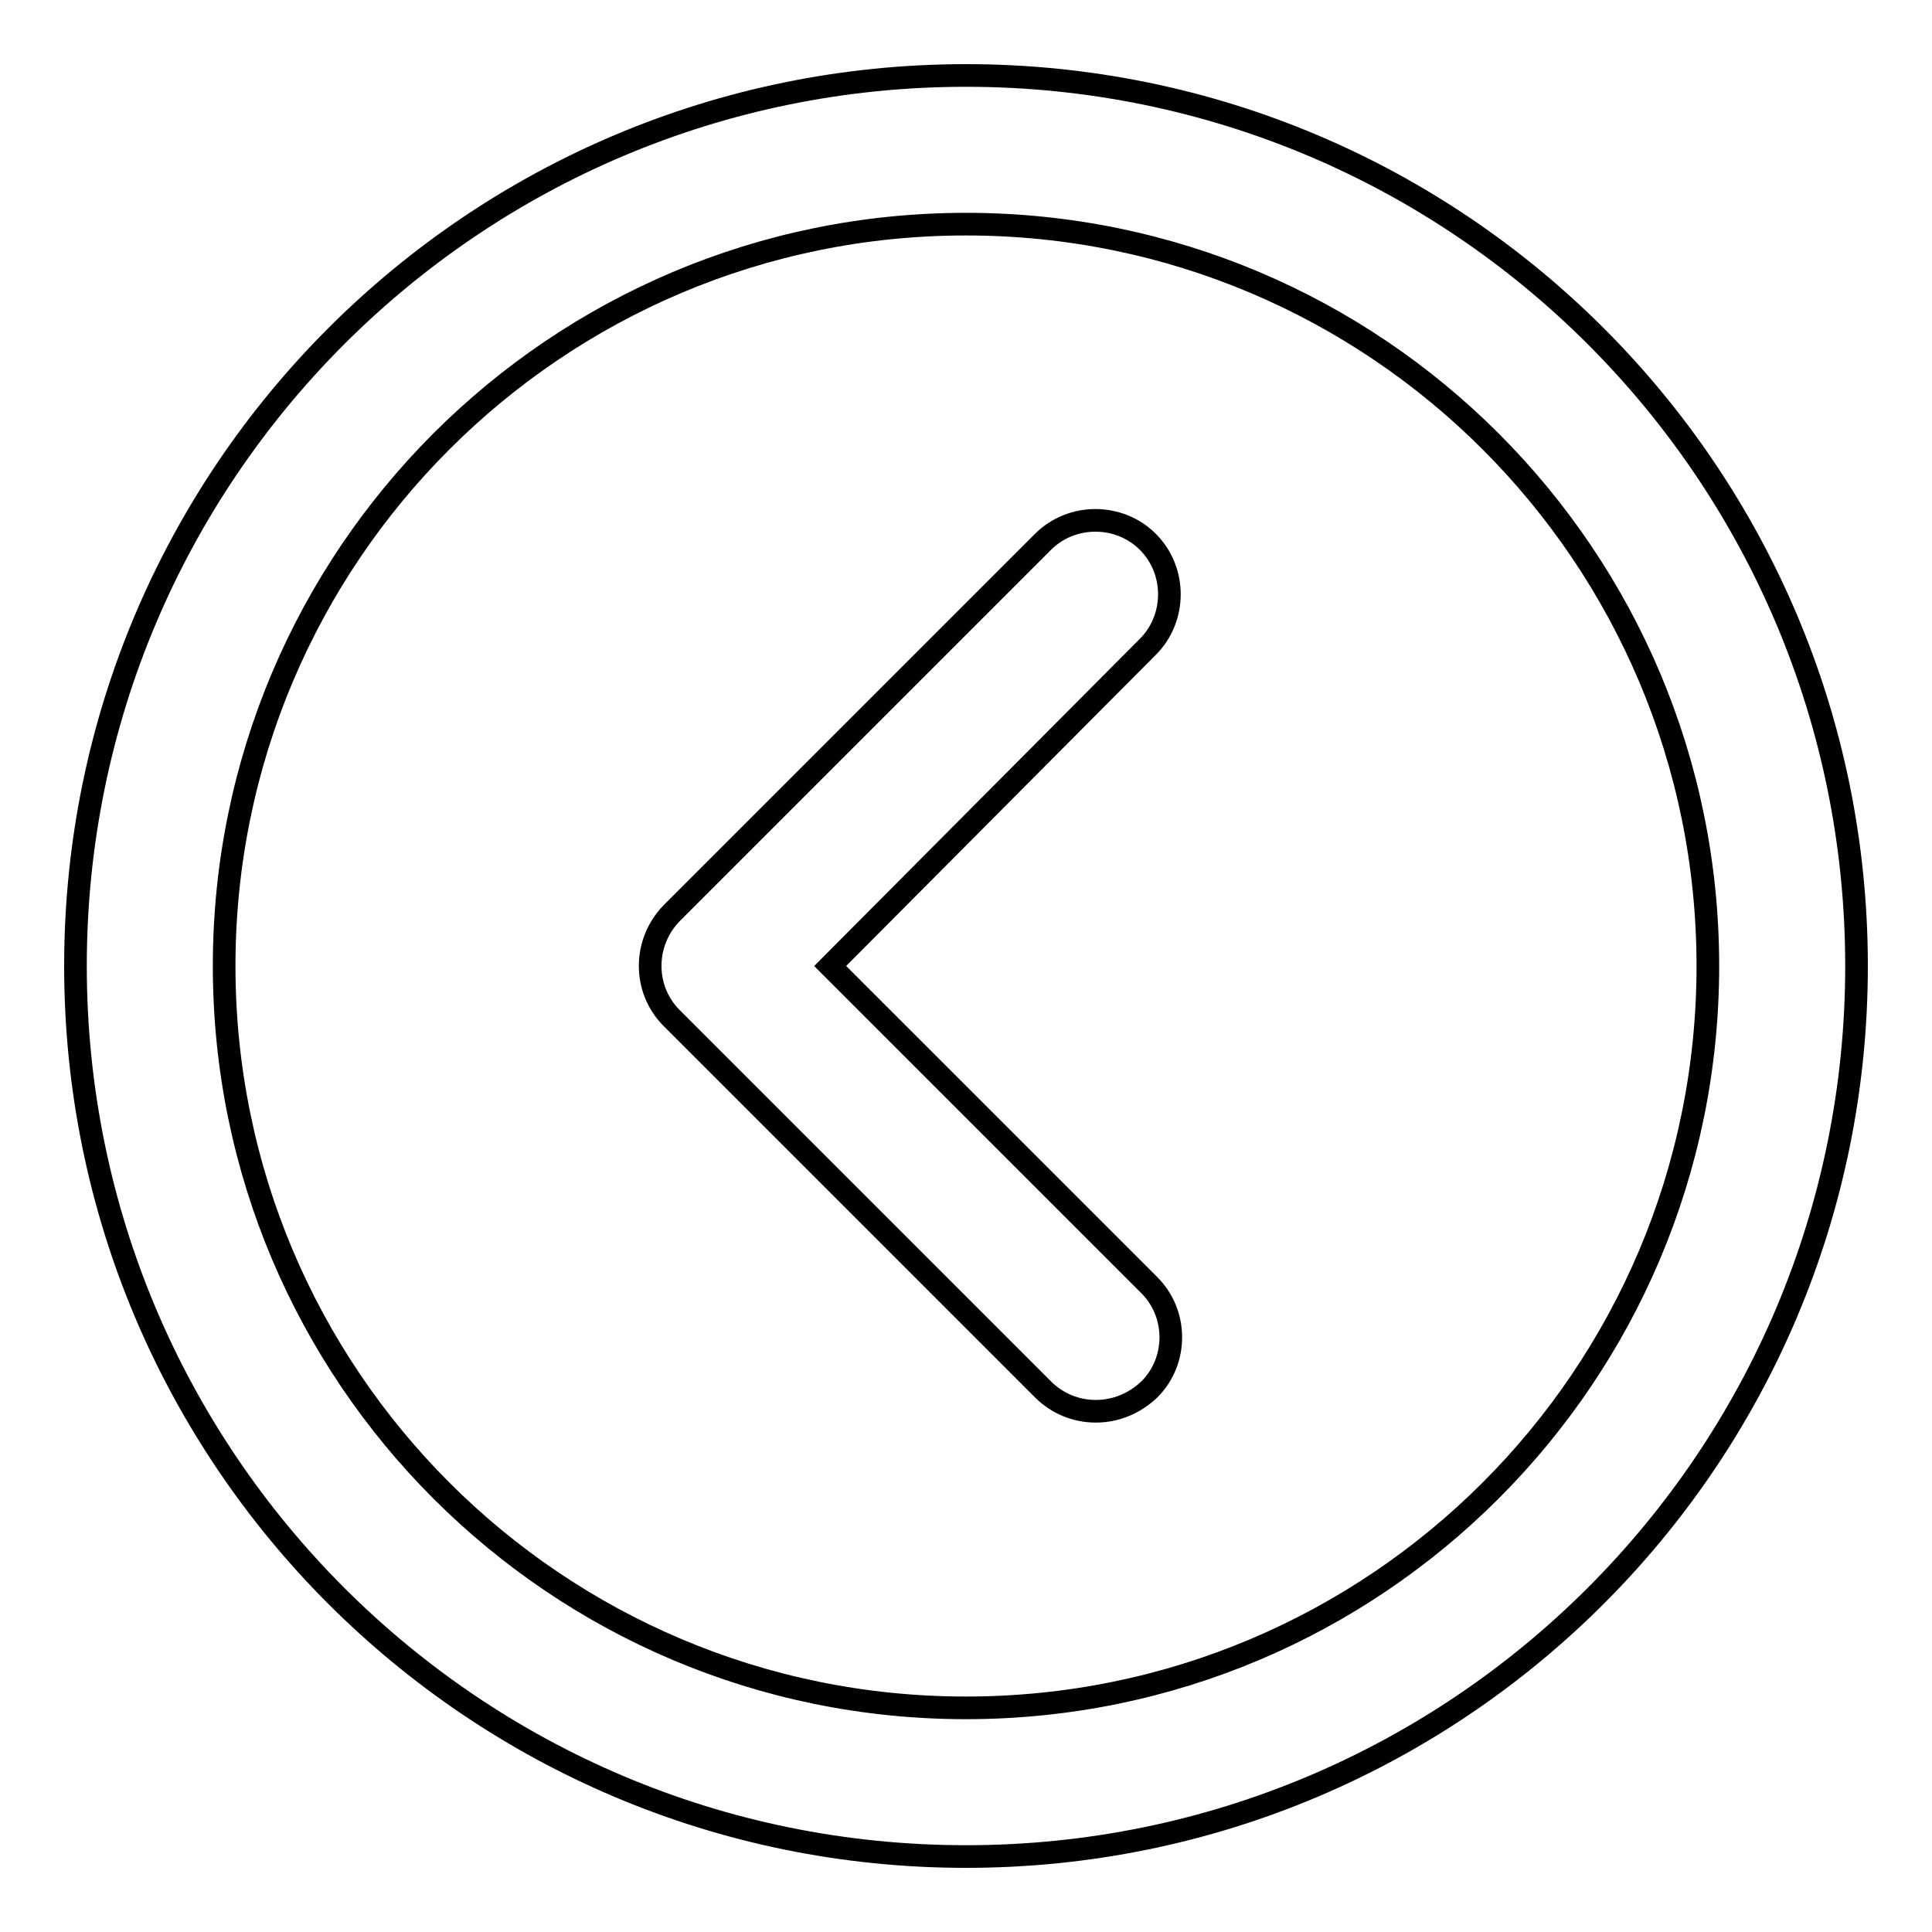 <?xml version="1.0" encoding="utf-8"?>
<!-- Svg Vector Icons : http://www.onlinewebfonts.com/icon -->
<!DOCTYPE svg PUBLIC "-//W3C//DTD SVG 1.1//EN" "http://www.w3.org/Graphics/SVG/1.1/DTD/svg11.dtd">
<svg version="1.1" xmlns="http://www.w3.org/2000/svg" xmlns:xlink="http://www.w3.org/1999/xlink" x="0px" y="0px" viewBox="0 0 256 256" enable-background="new 0 0 256 256" xml:space="preserve">
<g> <path stroke-width="3" fill-opacity="0" stroke="#000000"  d="M128,246c-65.2,0-118-52.8-118-118C10,62.8,62.8,10,128,10c65.2,0,118,52.8,118,118 C246,193.2,193.2,246,128,246z M128,29.7c-54.3,0-98.3,44-98.3,98.3s44,98.3,98.3,98.3s98.3-44,98.3-98.3l0,0 C226.3,73.7,182.3,29.7,128,29.7z"/> <path stroke-width="3" fill-opacity="0" stroke="#000000"  d="M145.2,187c-2.6,0-5.1-1-7-2.9l-49.2-49.2c-3.8-3.8-3.8-10,0-13.9l49.2-49.2c3.8-3.8,10.1-3.8,13.9,0 c3.8,3.8,3.8,10.1,0,13.9L110,128l42.2,42.2c3.9,3.8,3.9,10.1,0.1,13.9C150.3,186,147.8,187,145.2,187z"/></g>
</svg>